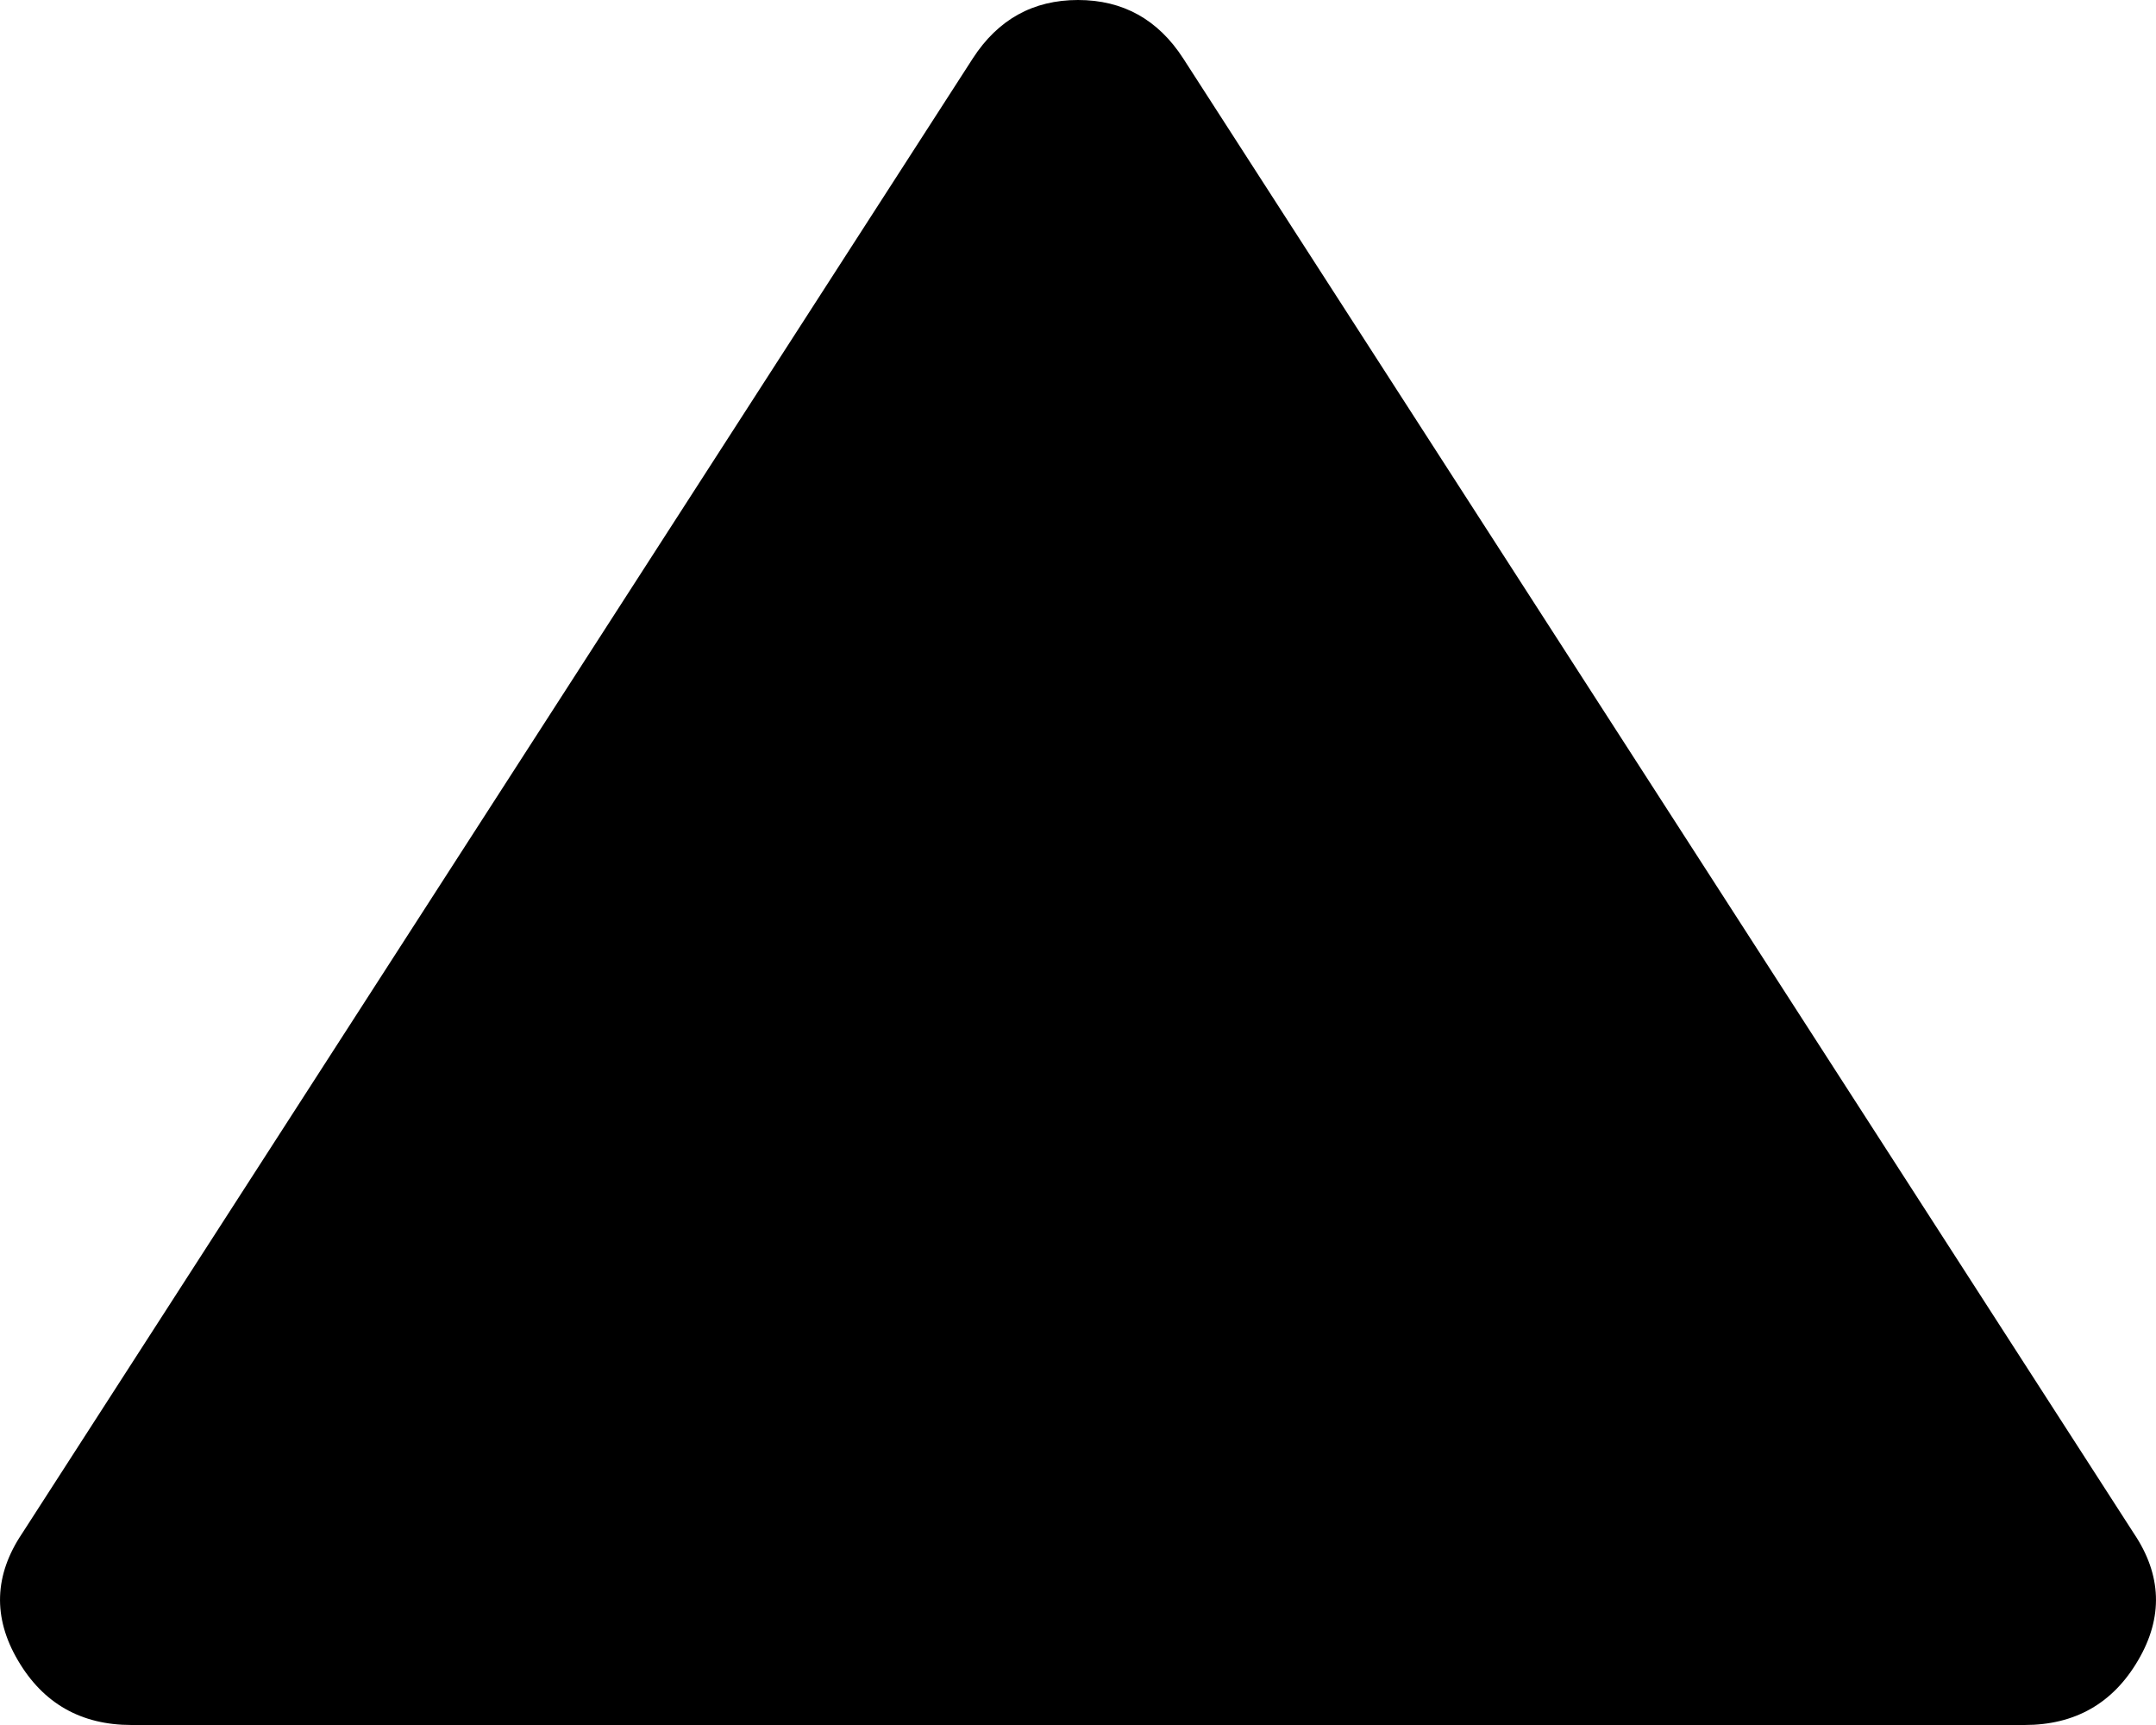 <?xml version="1.0" encoding="UTF-8"?>
<svg width="10px" height="8px" viewBox="0 0 10 8" version="1.1" xmlns="http://www.w3.org/2000/svg" xmlns:xlink="http://www.w3.org/1999/xlink">
    <title>Path</title>
    <g id="Page-1" stroke="none" stroke-width="1" fill="none" fill-rule="evenodd">
        <g id="About-Us---Desktop" transform="translate(-32, -486)" fill="#000000" fill-rule="nonzero">
            <g id="Group-3" transform="translate(22, 476)">
                <g id="play_arrow_FILL1_wght400_GRAD0_opsz48" transform="translate(15, 14) scale(1, -1) rotate(90) translate(-15, -14) translate(11, 9)">
                    <path d="M0.889,9.897 C0.696,10.027 0.499,10.034 0.3,9.917 C0.1,9.8 0,9.624 0,9.39 L0,0.61 C0,0.376 0.1,0.2 0.3,0.083 C0.499,-0.034 0.696,-0.027 0.889,0.103 L7.729,4.512 C7.91,4.629 8,4.792 8,5 C8,5.208 7.91,5.371 7.729,5.488 L0.889,9.897 Z" id="Path"></path>
                </g>
            </g>
        </g>
    </g>
</svg>